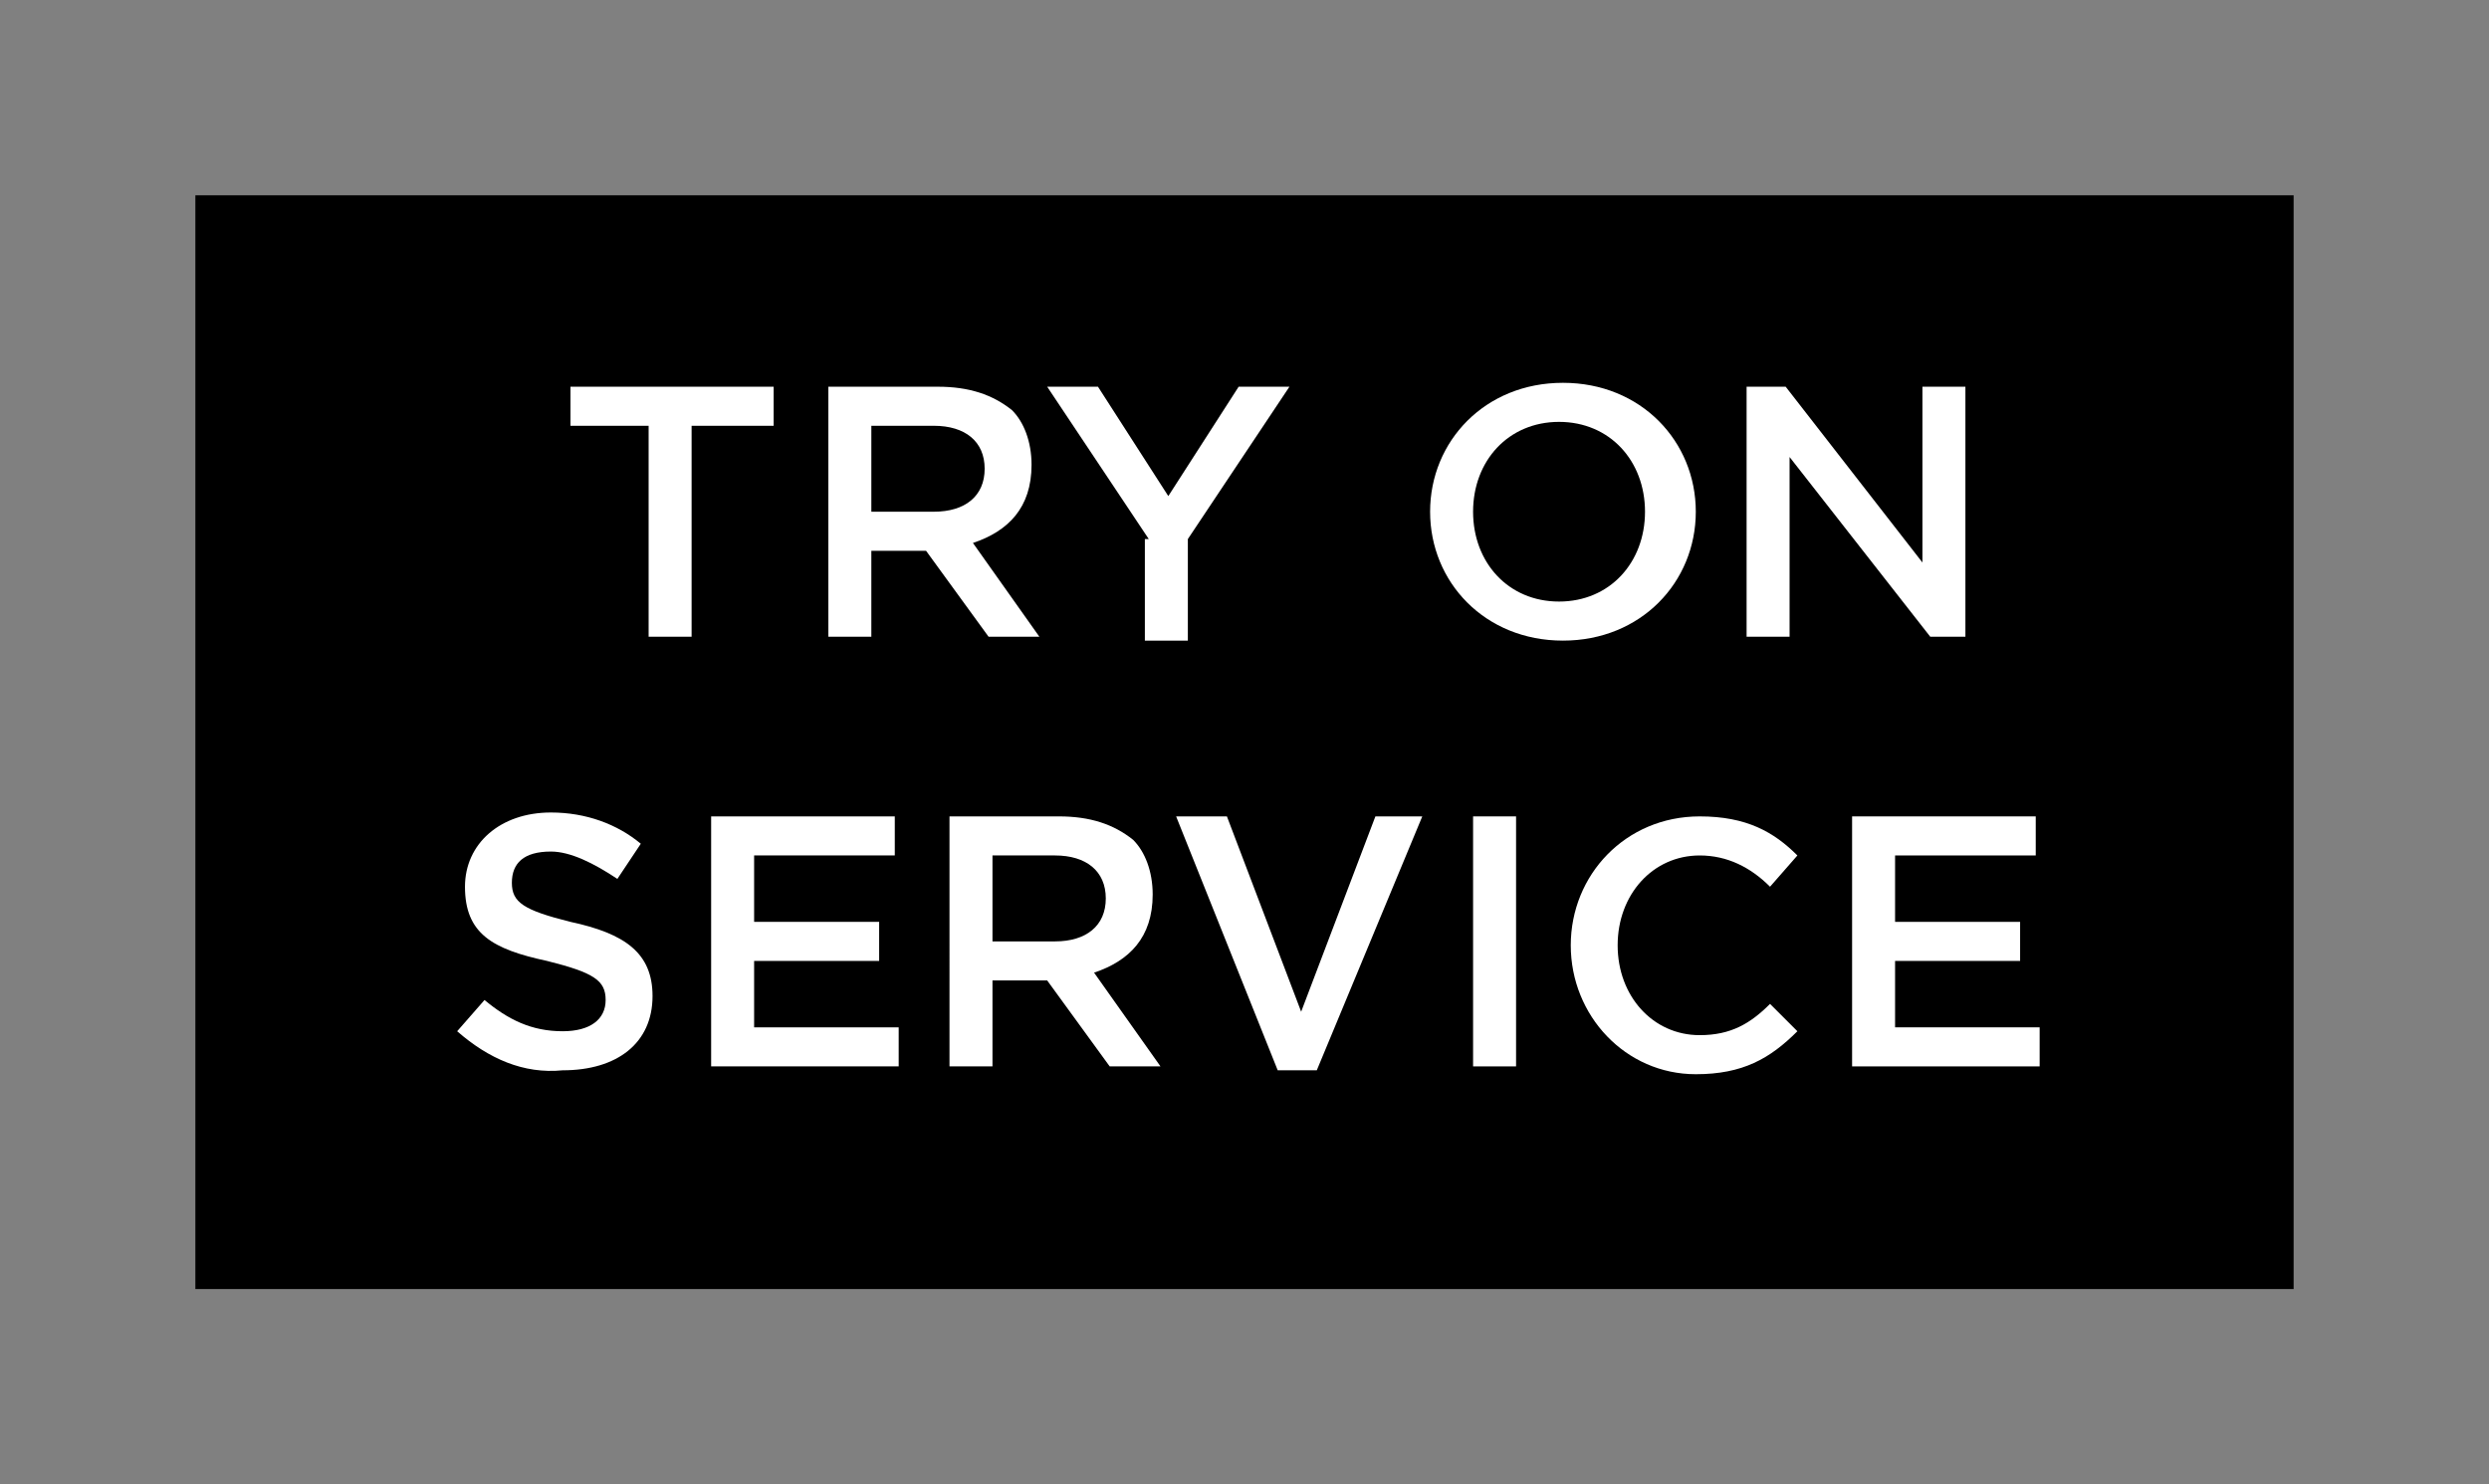 <?xml version="1.0" encoding="utf-8"?>
<!-- Generator: Adobe Illustrator 26.0.3, SVG Export Plug-In . SVG Version: 6.00 Build 0)  -->
<svg version="1.1" id="Ebene_1" xmlns="http://www.w3.org/2000/svg" xmlns:xlink="http://www.w3.org/1999/xlink" x="0px" y="0px"
	 viewBox="0 0 63.7 38" style="enable-background:new 0 0 63.7 38;" xml:space="preserve">
<rect x="0" y="0" width="63.7" height="38" fill="#808080" stroke="none"/>
<style type="text/css">
	.st0{fill:none;}
	.st1{enable-background:new    ;}
	.st2{fill:#FFFFFF;}
</style>
<rect x="5" y="5" width="53.7" height="28"/>
<rect x="9.8" y="12" class="st0" width="43.8" height="18"/>
<g class="st1">
	<path class="st2" d="M16.7,10.9h-2.1v-1h5.2v1h-2.1v5.4h-1.1V10.9z"/>
	<path class="st2" d="M21.1,9.9H24c0.8,0,1.4,0.2,1.9,0.6c0.3,0.3,0.5,0.8,0.5,1.4v0c0,1.1-0.6,1.7-1.5,2l1.7,2.4h-1.3l-1.6-2.2
		h-1.4v2.2h-1.1V9.9z M23.9,13.1c0.8,0,1.3-0.4,1.3-1.1v0c0-0.7-0.5-1.1-1.3-1.1h-1.6v2.2H23.9z"/>
	<path class="st2" d="M29.4,13.8l-2.6-3.9h1.3l1.8,2.8l1.8-2.8h1.3l-2.6,3.9v2.6h-1.1V13.8z"/>
	<path class="st2" d="M36.6,13.1L36.6,13.1c0-1.8,1.4-3.3,3.4-3.3c2,0,3.4,1.5,3.4,3.3v0c0,1.8-1.4,3.3-3.4,3.3
		C38,16.4,36.6,14.9,36.6,13.1z M42.1,13.1L42.1,13.1c0-1.3-0.9-2.3-2.2-2.3c-1.3,0-2.2,1-2.2,2.3v0c0,1.3,0.9,2.3,2.2,2.3
		C41.2,15.4,42.1,14.4,42.1,13.1z"/>
	<path class="st2" d="M44.7,9.9h1l3.5,4.5V9.9h1.1v6.4h-0.9l-3.6-4.6v4.6h-1.1V9.9z"/>
</g>
<g class="st1">
	<path class="st2" d="M11.7,26.4l0.7-0.8c0.6,0.5,1.2,0.8,2,0.8c0.7,0,1.1-0.3,1.1-0.8v0c0-0.5-0.3-0.7-1.5-1
		c-1.4-0.3-2.1-0.7-2.1-1.9v0c0-1.1,0.9-1.9,2.2-1.9c0.9,0,1.7,0.3,2.3,0.8l-0.6,0.9c-0.6-0.4-1.2-0.7-1.7-0.7c-0.7,0-1,0.3-1,0.8v0
		c0,0.5,0.3,0.7,1.5,1c1.4,0.3,2.1,0.8,2.1,1.9v0c0,1.2-0.9,1.9-2.3,1.9C13.4,27.5,12.5,27.1,11.7,26.4z"/>
	<path class="st2" d="M18.1,20.9h4.8v1h-3.6v1.7h3.2v1h-3.2v1.7h3.7v1h-4.8V20.9z"/>
	<path class="st2" d="M24.2,20.9h2.9c0.8,0,1.4,0.2,1.9,0.6c0.3,0.3,0.5,0.8,0.5,1.4v0c0,1.1-0.6,1.7-1.5,2l1.7,2.4h-1.3l-1.6-2.2
		h-1.4v2.2h-1.1V20.9z M27,24.1c0.8,0,1.3-0.4,1.3-1.1v0c0-0.7-0.5-1.1-1.3-1.1h-1.6v2.2H27z"/>
	<path class="st2" d="M30.1,20.9h1.3l1.9,5l1.9-5h1.2l-2.7,6.5h-1L30.1,20.9z"/>
	<path class="st2" d="M37.7,20.9h1.1v6.4h-1.1V20.9z"/>
	<path class="st2" d="M40.2,24.2L40.2,24.2c0-1.8,1.4-3.3,3.3-3.3c1.2,0,1.9,0.4,2.5,1l-0.7,0.8c-0.5-0.5-1.1-0.8-1.8-0.8
		c-1.2,0-2.1,1-2.1,2.3v0c0,1.3,0.9,2.3,2.1,2.3c0.8,0,1.3-0.3,1.8-0.8l0.7,0.7c-0.7,0.7-1.4,1.1-2.6,1.1
		C41.6,27.5,40.2,26,40.2,24.2z"/>
	<path class="st2" d="M47.3,20.9h4.8v1h-3.6v1.7h3.2v1h-3.2v1.7h3.7v1h-4.8V20.9z"/>
</g>
</svg>
